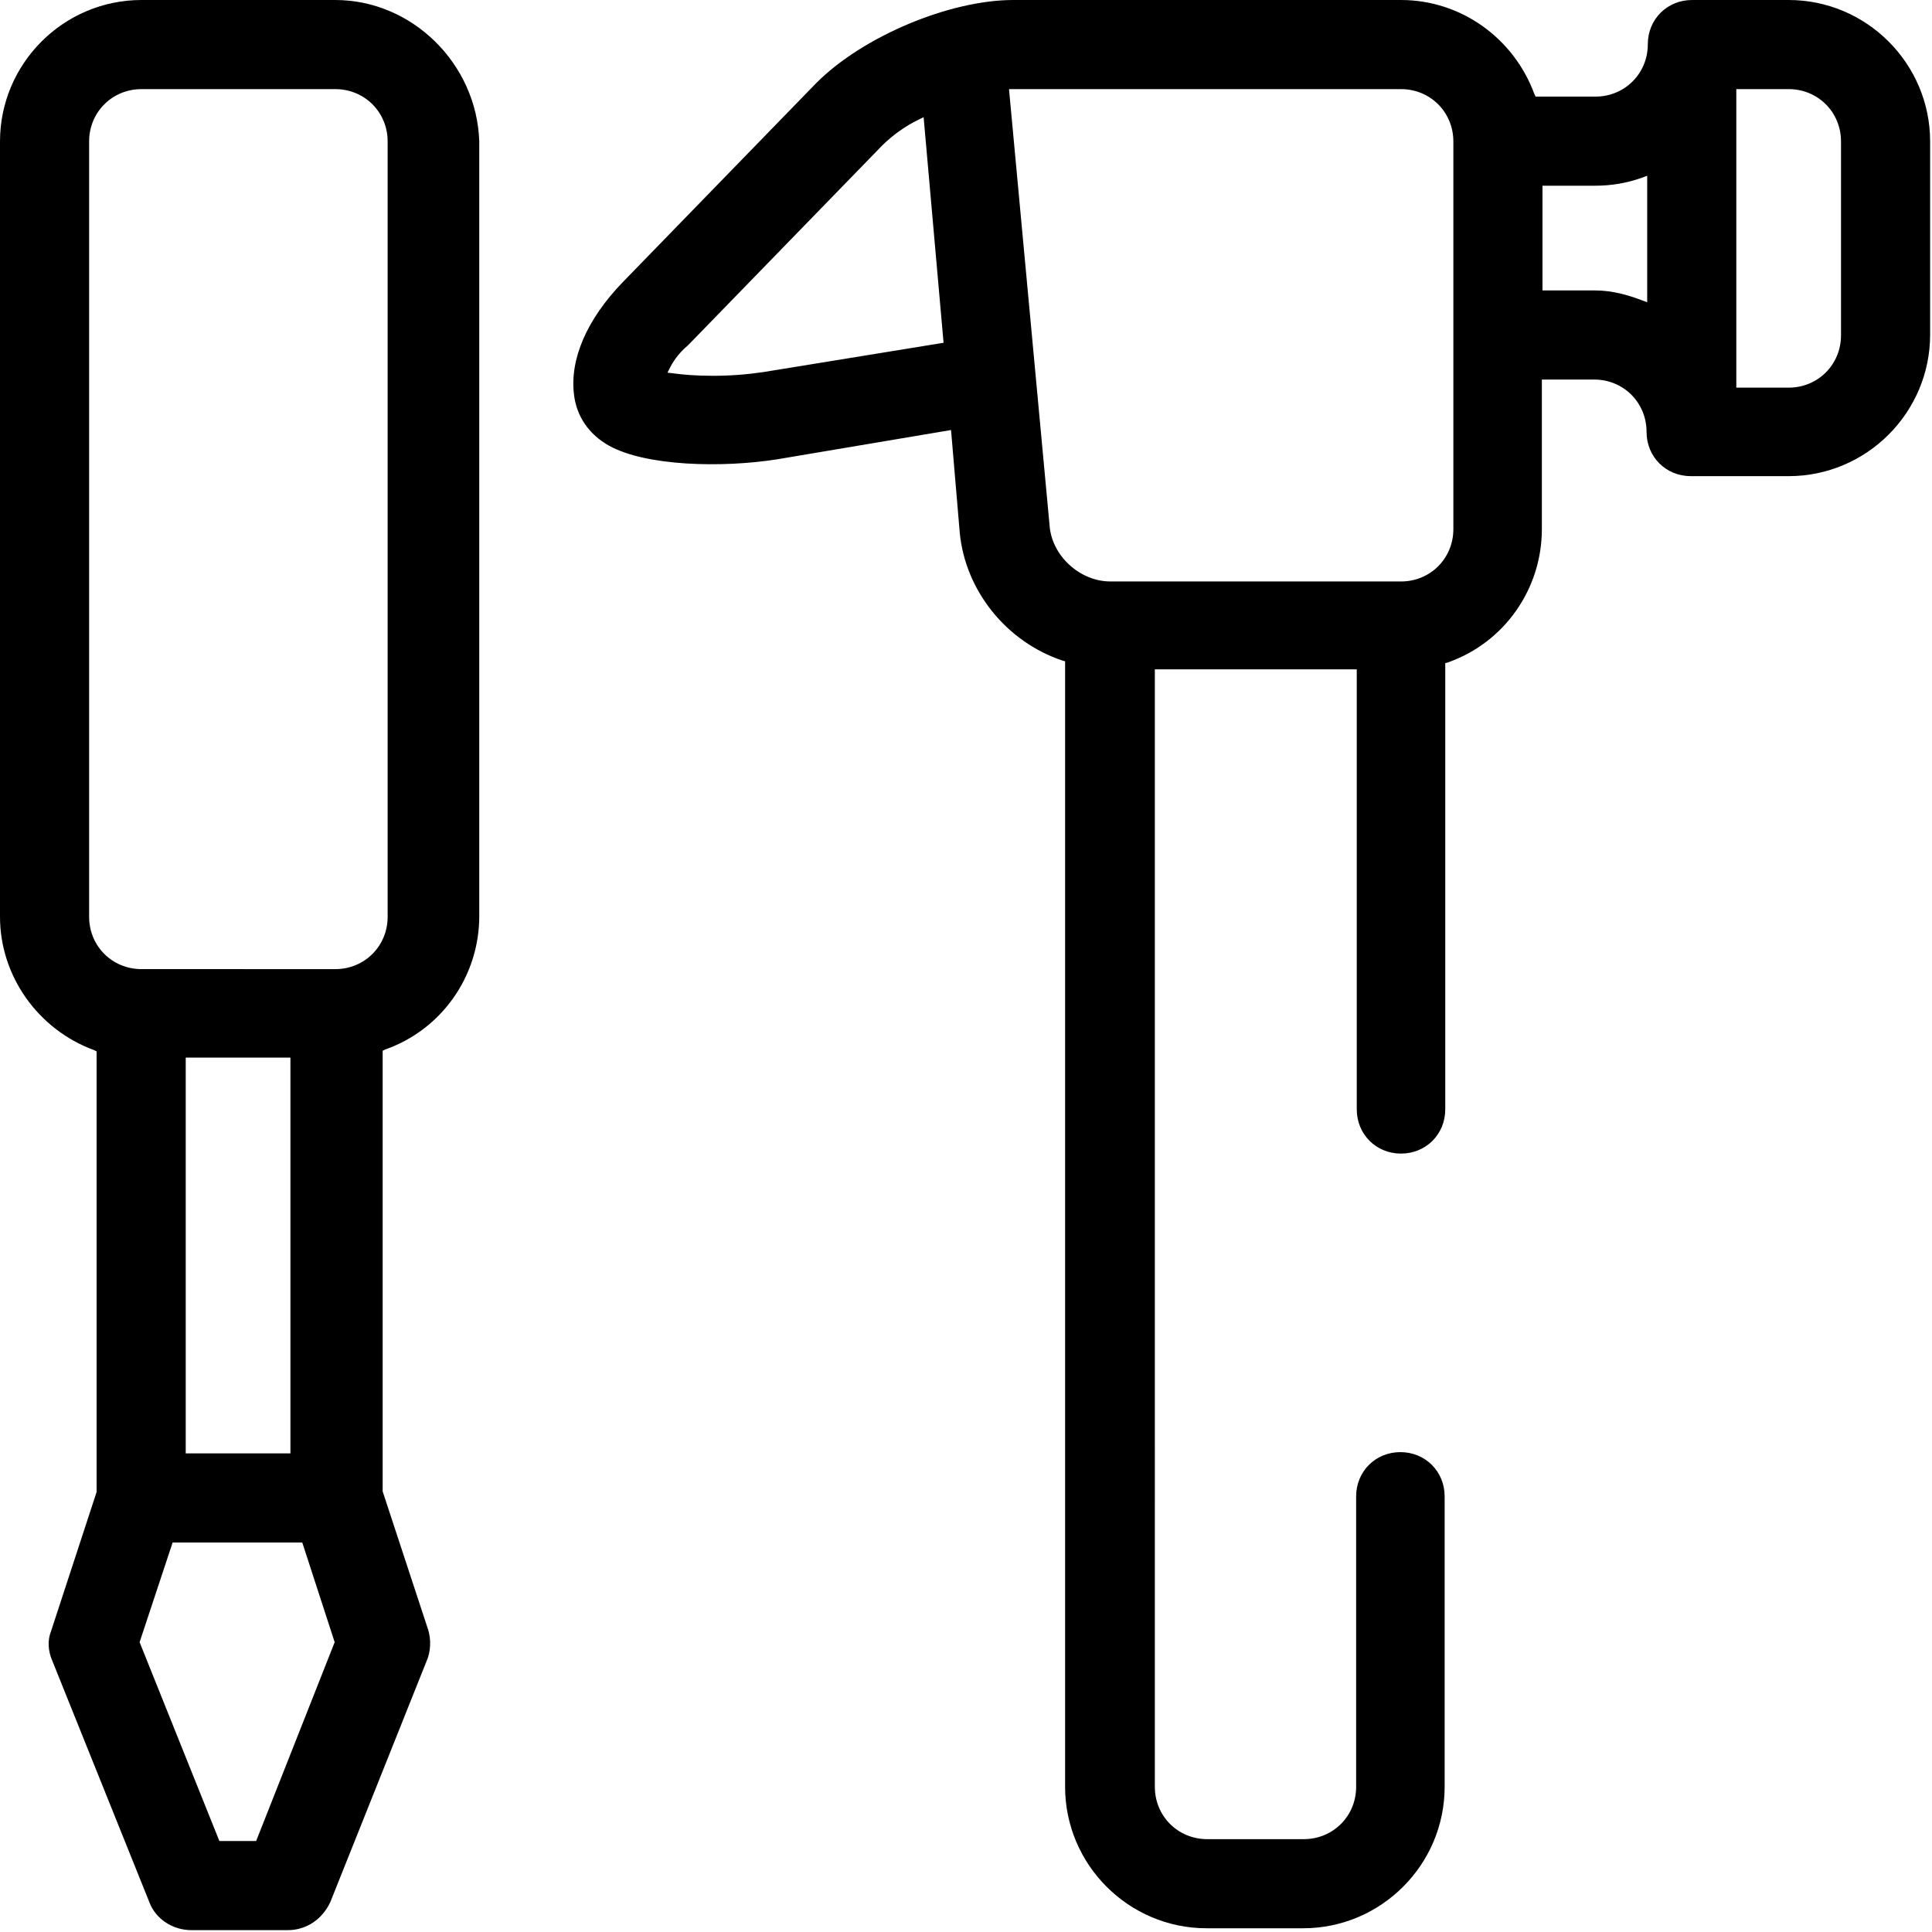 <?xml version="1.0" encoding="utf-8"?>
<!-- Generator: Adobe Illustrator 24.3.0, SVG Export Plug-In . SVG Version: 6.00 Build 0)  -->
<svg version="1.1" id="Capa_1" xmlns="http://www.w3.org/2000/svg" xmlns:xlink="http://www.w3.org/1999/xlink" x="0px" y="0px"
	 viewBox="0 0 310 310" style="enable-background:new 0 0 310 310;" xml:space="preserve">
<g>
	<path d="M53.8,0H22.7C10.2,0,0,10.2,0,22.7v124.4c0,9.5,6.1,18.1,15.1,21.4l0.4,0.2v70.7l-7.3,22.3c-0.6,1.5-0.5,3.2,0.2,4.8
		L24,305.3c1,2.6,3.7,4.4,6.7,4.4h15.5c2.9,0,5.5-1.7,6.8-4.5l15.5-38.8c0.6-1.4,0.7-3.3,0.2-4.9l-7.3-22.2v-70.7l0.4-0.2
		c9.1-3.2,15.1-11.8,15.1-21.4V22.7C76.5,10.2,66.1,0,53.8,0z M29.8,233.2v-63.5h16.8v63.5H29.8z M27.7,247.5h20.8l5.2,16
		l-12.6,31.9h-5.9l-12.8-31.9L27.7,247.5z M14.3,22.7c0-4.7,3.7-8.4,8.4-8.4h31.1c4.7,0,8.4,3.7,8.4,8.4v124.4
		c0,4.7-3.7,8.4-8.4,8.4H22.7c-4.7,0-8.4-3.7-8.4-8.4V22.7z"/>
	<path d="M287,0h-15.5c-4,0-7.1,3.1-7.1,7.1c0,4.7-3.7,8.4-8.4,8.4h-9.6l-0.2-0.4C242.9,6.1,234.4,0,224.8,0h-62.2
		c-10.2,0-24.1,5.8-31.6,13.3l-31.1,32c-5.7,5.9-8.5,12.3-7.8,18c0.4,3.5,2.4,6.4,5.6,8.2c5.9,3.3,18.1,3.6,27,2.2l27.9-4.7
		l1.4,16.5c0.9,9.3,7.5,17.5,16.5,20.5l0.4,0.1v180.6c0,12.5,10.2,22.7,22.7,22.7h15.5c12.5,0,22.7-10.2,22.7-22.7v-46.6
		c0-4-3.1-7.1-7.1-7.1s-7.1,3.1-7.1,7.1v46.6c0,4.7-3.7,8.4-8.4,8.4h-15.5c-4.7,0-8.4-3.7-8.4-8.4V107.4h32.4V178
		c0,4,3.1,7.1,7.1,7.1s7.1-3.1,7.1-7.1v-71.6l0.4-0.1c9.1-3.2,15.1-11.8,15.1-21.4v-24h8.4c4.7,0,8.4,3.7,8.4,8.4
		c0,4,3.1,7.1,7.1,7.1H287c12.5,0,22.7-10.2,22.7-22.7V22.7C309.7,10.2,299.5,0,287,0z M295.4,22.7v31.1c0,4.7-3.7,8.4-8.4,8.4h-8.4
		V14.3h8.4C291.7,14.3,295.4,18,295.4,22.7z M264.3,28.2v20.3l-0.8-0.3c-2.1-0.8-4.7-1.6-7.6-1.6h-8.4V29.8h8.4
		c2.6,0,5.1-0.4,7.6-1.3L264.3,28.2z M233.2,22.7v62.2c0,4.7-3.7,8.4-8.4,8.4h-46.6c-5,0-9.5-4.2-9.8-9.1l-6.5-69.9h62.9
		C229.5,14.3,233.2,18,233.2,22.7z M151.4,55l-28.9,4.7c-2.7,0.4-5.4,0.6-8.1,0.6c-2.8,0-5-0.2-6.4-0.4l-0.9-0.1l0.4-0.8
		c0.3-0.6,1.2-2.2,2.9-3.6l31.1-32c1.7-1.7,3.8-3.2,5.9-4.2l0.8-0.4L151.4,55z"/>
</g>
</svg>
